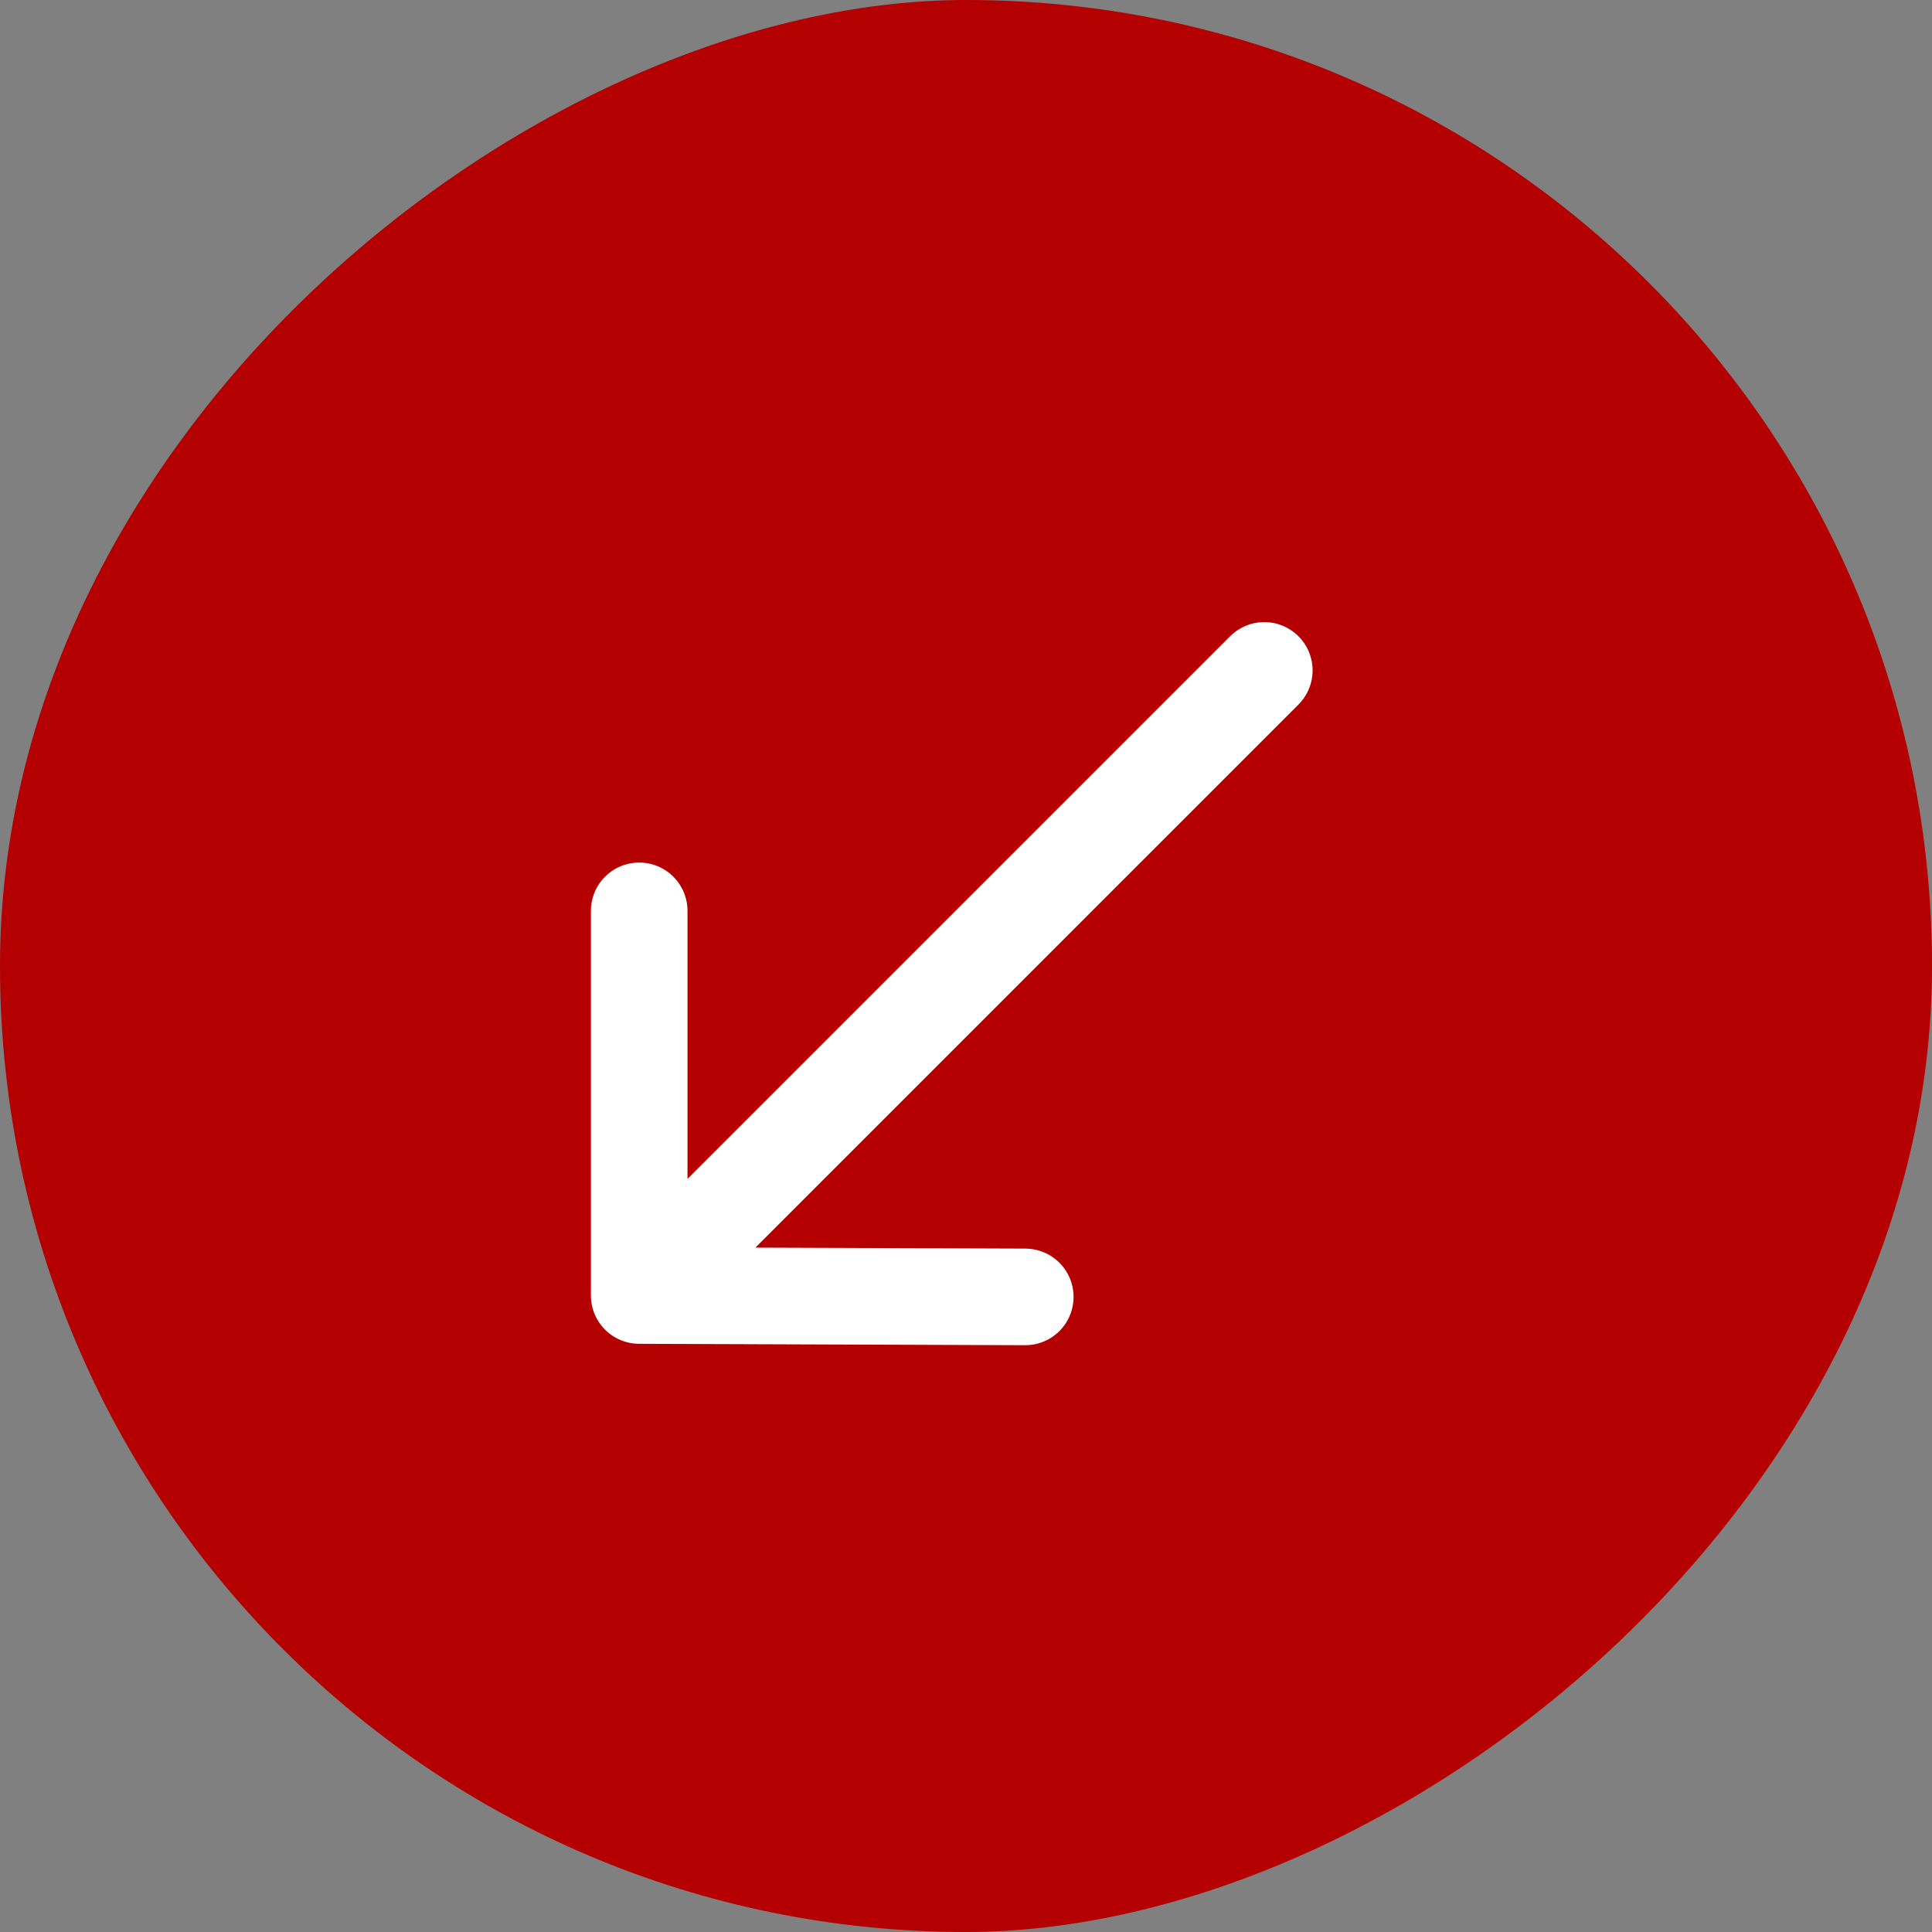 <svg width="40" height="40" viewBox="0 0 40 40" fill="none" xmlns="http://www.w3.org/2000/svg">
<rect x="0" y="0" width="40" height="40" fill="#808080" stroke="none"/>
<rect y="40" width="40" height="40" rx="20" transform="rotate(-90 0 40)" fill="#B40000"/>
<path d="M13.234 18.858L13.234 26.822M13.234 26.822L21.227 26.851M13.234 26.822L26.176 13.88" stroke="white" stroke-width="2" stroke-linecap="round" stroke-linejoin="round"/>
</svg>
